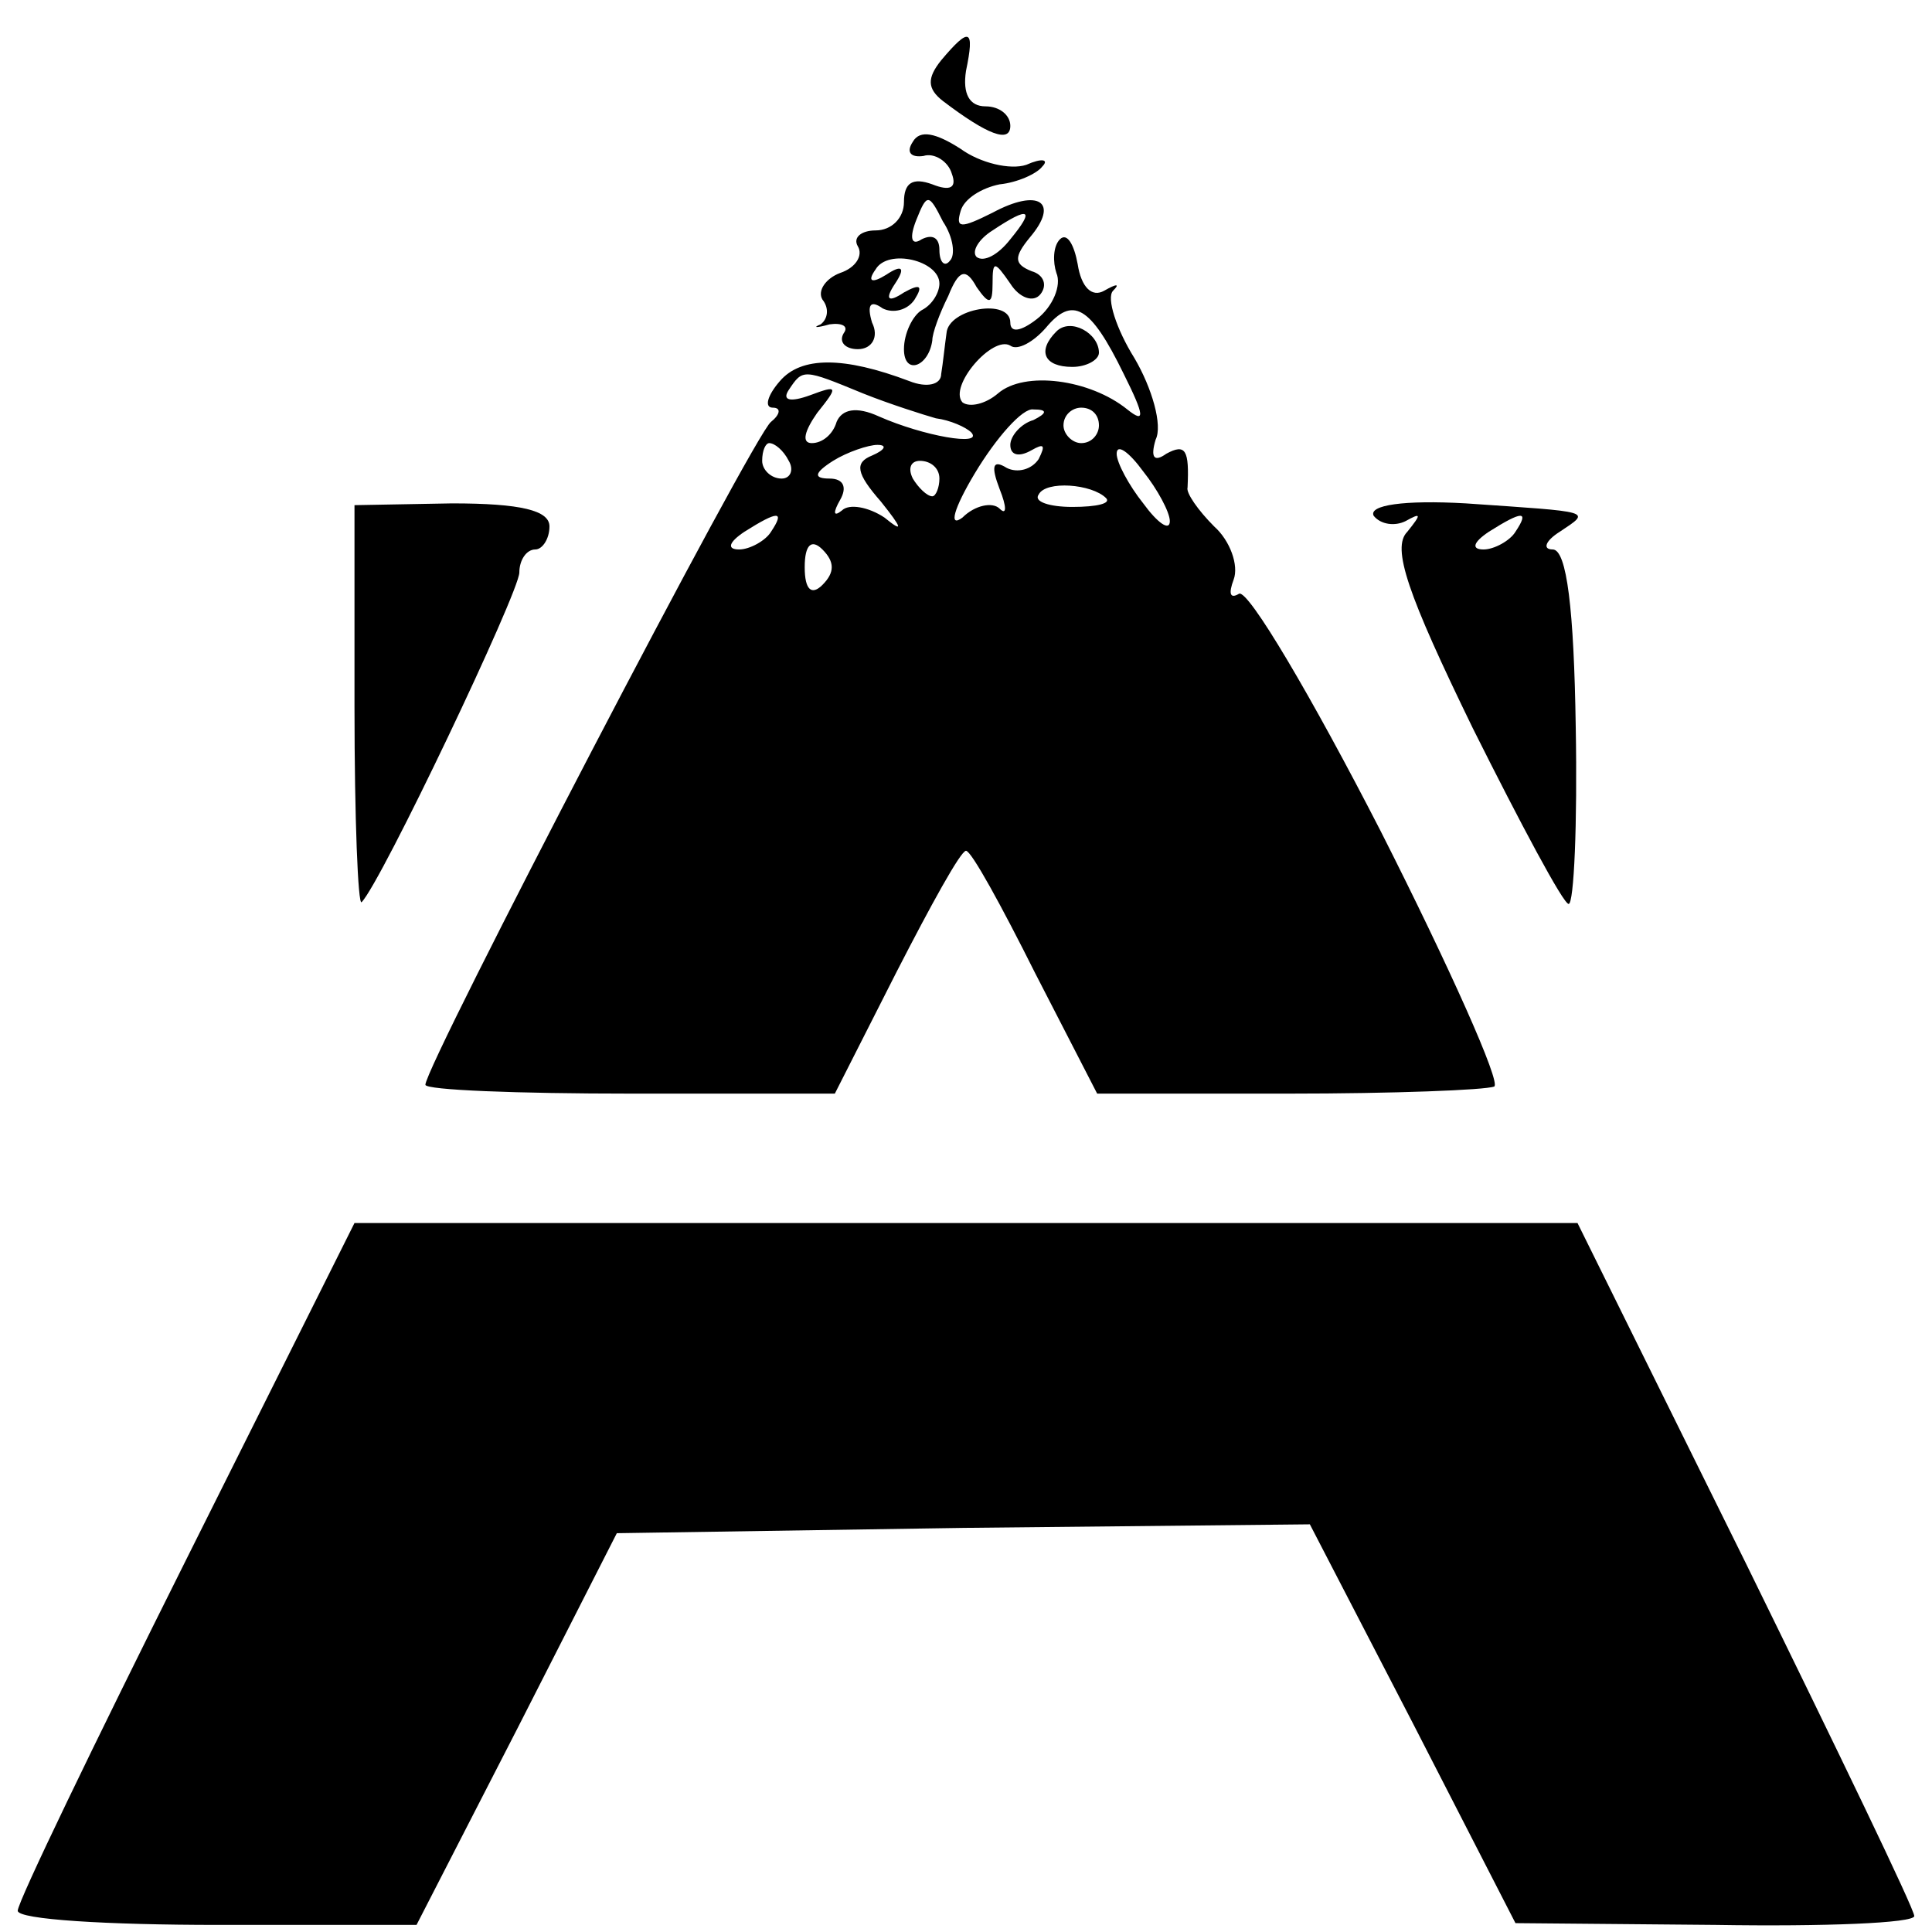 <?xml version="1.0" standalone="no"?>
<!DOCTYPE svg PUBLIC "-//W3C//DTD SVG 20010904//EN"
 "http://www.w3.org/TR/2001/REC-SVG-20010904/DTD/svg10.dtd">
<svg version="1.0" xmlns="http://www.w3.org/2000/svg"
 width="109pt" height="109pt" viewBox="0 0 109 109"
 preserveAspectRatio="xMidYMid meet">
<g transform="translate(0,109) scale(0.1,-0.1)"
fill="#000000" stroke="none">
<path d="M531 1056 c-8 -10 -8 -16 1 -23 25 -19 38 -24 38 -14 0 6 -6 11 -14
11 -9 0 -13 7 -11 20 5 24 2 25 -14 6z"/>
<path d="M515 1010 c-4 -6 -1 -9 6 -8 6 2 14 -3 16 -10 3 -8 -1 -10 -11 -6
-11 4 -16 1 -16 -10 0 -9 -7 -16 -16 -16 -8 0 -13 -4 -10 -9 3 -5 -1 -12 -10
-15 -8 -3 -13 -10 -10 -15 4 -5 3 -11 -1 -14 -5 -2 -2 -2 5 0 7 1 11 -1 8 -5
-3 -5 1 -9 8 -9 8 0 12 7 8 15 -3 10 -1 13 6 8 6 -3 14 -1 18 5 5 8 3 9 -6 4
-9 -6 -11 -4 -5 5 6 9 4 11 -5 5 -8 -5 -11 -4 -6 3 7 12 36 5 36 -8 0 -5 -4
-12 -10 -15 -5 -3 -10 -13 -10 -22 0 -15 14 -10 16 5 0 4 4 15 9 25 6 15 10
16 16 5 7 -10 9 -10 9 2 0 13 1 13 10 0 5 -8 13 -11 17 -6 4 5 2 11 -5 13 -10
4 -10 8 -1 19 17 20 5 28 -21 14 -18 -9 -21 -9 -18 1 2 7 12 13 22 15 10 1 21
6 24 10 4 4 0 5 -9 1 -9 -3 -26 1 -37 9 -14 9 -23 11 -27 4z m21 -67 c-3 -4
-6 -1 -6 6 0 7 -4 9 -10 6 -6 -4 -7 1 -3 11 6 15 7 15 15 -1 6 -9 7 -19 4 -22z
m34 12 c-7 -9 -15 -13 -19 -10 -3 3 1 10 9 15 21 14 24 12 10 -5z"/>
<path d="M598 955 c-4 -4 -4 -13 -2 -19 3 -7 -2 -19 -11 -26 -9 -7 -15 -8 -15
-2 0 14 -35 8 -36 -6 -1 -7 -2 -17 -3 -23 0 -6 -8 -8 -18 -4 -37 14 -61 14
-73 0 -7 -8 -9 -15 -4 -15 5 0 4 -4 -1 -8 -9 -6 -195 -363 -195 -374 0 -3 52
-5 116 -5 l115 0 35 69 c19 37 36 68 39 68 3 0 20 -31 39 -69 l35 -68 108 0
c59 0 111 2 116 4 4 2 -25 67 -64 144 -39 76 -75 137 -80 134 -5 -3 -6 0 -3 8
3 8 -2 22 -11 30 -9 9 -16 19 -15 22 1 21 -1 25 -12 19 -7 -5 -9 -2 -6 8 4 8
-2 29 -12 46 -10 16 -16 34 -12 38 4 4 2 4 -5 0 -7 -4 -13 2 -15 15 -2 11 -6
18 -10 14z m36 -76 c12 -24 12 -28 2 -20 -21 17 -58 22 -73 9 -7 -6 -16 -8
-20 -5 -8 9 17 38 27 32 4 -3 13 2 20 10 15 18 25 13 44 -26z m-147 -11 c15
-6 34 -12 41 -14 8 -1 17 -5 20 -8 7 -8 -27 -2 -52 9 -13 6 -21 4 -24 -3 -2
-7 -8 -12 -14 -12 -6 0 -4 7 3 17 12 15 12 16 -4 10 -11 -4 -16 -3 -12 3 8 12
8 12 42 -2z m96 -15 c-7 -2 -13 -9 -13 -14 0 -6 5 -7 12 -3 7 4 8 3 4 -5 -4
-6 -12 -8 -18 -5 -8 5 -9 1 -4 -12 4 -10 4 -15 0 -11 -4 4 -14 2 -21 -5 -8 -6
-5 5 7 25 12 20 27 37 33 36 8 0 8 -2 0 -6z m37 -3 c0 -5 -4 -10 -10 -10 -5 0
-10 5 -10 10 0 6 5 10 10 10 6 0 10 -4 10 -10z m-175 -20 c3 -5 1 -10 -4 -10
-6 0 -11 5 -11 10 0 6 2 10 4 10 3 0 8 -4 11 -10z m47 3 c-10 -4 -9 -10 5 -26
12 -15 13 -18 2 -9 -9 6 -20 8 -24 4 -5 -4 -5 -1 -1 6 4 7 2 12 -6 12 -9 0 -9
3 2 10 8 5 20 9 25 9 6 0 4 -3 -3 -6z m168 -37 c0 -6 -7 -1 -15 10 -8 10 -15
23 -15 28 0 6 7 1 15 -10 8 -10 15 -23 15 -28z m-130 24 c0 -5 -2 -10 -4 -10
-3 0 -8 5 -11 10 -3 6 -1 10 4 10 6 0 11 -4 11 -10z m94 -11 c3 -3 -5 -5 -19
-5 -13 0 -22 3 -19 7 4 8 30 6 38 -2z m-189 -19 c-3 -5 -12 -10 -18 -10 -7 0
-6 4 3 10 19 12 23 12 15 0z m29 -30 c-6 -6 -10 -3 -10 10 0 13 4 16 10 10 7
-7 7 -13 0 -20z"/>
<path d="M596 903 c-11 -11 -7 -20 9 -20 8 0 15 4 15 8 0 11 -16 20 -24 12z"/>
<path d="M200 691 c0 -63 2 -112 4 -110 11 11 89 175 89 186 0 7 4 13 9 13 4
0 8 6 8 13 0 9 -16 13 -55 13 l-55 -1 0 -114z"/>
<path d="M775 799 c4 -5 12 -6 18 -3 9 5 9 4 1 -6 -9 -9 0 -35 37 -111 27 -54
51 -99 54 -99 3 0 5 45 4 100 -1 66 -5 100 -13 100 -6 0 -4 5 4 10 18 12 19
11 -53 16 -35 2 -55 -1 -52 -7z m80 -9 c-3 -5 -12 -10 -18 -10 -7 0 -6 4 3 10
19 12 23 12 15 0z"/>
<path d="M105 210 c-52 -104 -95 -193 -95 -198 0 -5 51 -8 113 -8 l112 0 57
111 56 110 196 3 195 2 58 -112 58 -113 113 -1 c61 -1 112 1 112 5 0 4 -43 93
-95 199 l-95 192 -345 0 -345 0 -95 -190z"/>
</g>
</svg>
